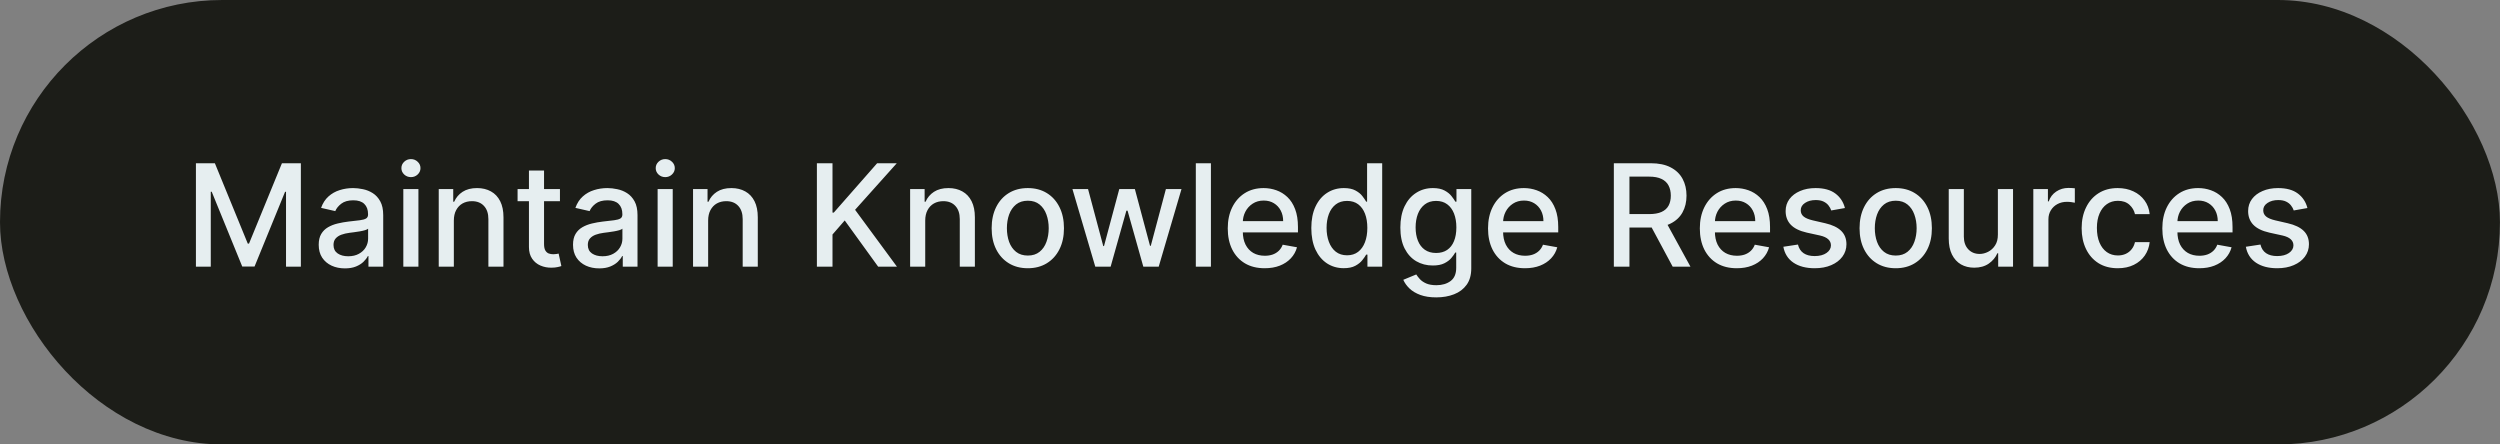 <svg width="225" height="40" viewBox="0 0 225 40" fill="none" xmlns="http://www.w3.org/2000/svg">
<rect x="0" y="0" width="225" height="40" fill="#808080" stroke="none"/>
<rect width="224.995" height="40" rx="20" fill="#1C1D18"/>
<path d="M17.633 14.691H19.338L22.301 21.927H22.41L25.374 14.691H27.078V24H25.742V17.264H25.656L22.91 23.986H21.801L19.056 17.259H18.969V24H17.633V14.691ZM31.043 24.154C30.601 24.154 30.201 24.073 29.843 23.909C29.486 23.742 29.202 23.502 28.993 23.186C28.787 22.871 28.684 22.485 28.684 22.027C28.684 21.633 28.76 21.309 28.911 21.055C29.063 20.8 29.267 20.599 29.525 20.45C29.783 20.302 30.07 20.189 30.389 20.114C30.707 20.038 31.031 19.98 31.361 19.941C31.78 19.892 32.119 19.853 32.38 19.823C32.64 19.789 32.83 19.736 32.948 19.664C33.066 19.591 33.125 19.473 33.125 19.309V19.277C33.125 18.88 33.013 18.573 32.789 18.355C32.568 18.136 32.237 18.027 31.798 18.027C31.34 18.027 30.98 18.129 30.716 18.332C30.455 18.532 30.275 18.755 30.175 19L28.898 18.709C29.049 18.285 29.27 17.942 29.561 17.682C29.855 17.418 30.193 17.227 30.575 17.109C30.957 16.988 31.358 16.927 31.78 16.927C32.058 16.927 32.354 16.961 32.666 17.027C32.981 17.091 33.275 17.209 33.548 17.382C33.824 17.555 34.049 17.802 34.225 18.123C34.401 18.441 34.489 18.855 34.489 19.364V24H33.161V23.046H33.107C33.019 23.221 32.887 23.394 32.711 23.564C32.536 23.733 32.31 23.874 32.034 23.986C31.758 24.099 31.428 24.154 31.043 24.154ZM31.339 23.064C31.715 23.064 32.036 22.989 32.302 22.841C32.572 22.692 32.777 22.498 32.916 22.259C33.058 22.017 33.13 21.758 33.13 21.482V20.582C33.081 20.63 32.987 20.676 32.848 20.718C32.711 20.758 32.555 20.792 32.38 20.823C32.204 20.85 32.033 20.876 31.866 20.9C31.699 20.921 31.56 20.939 31.448 20.954C31.184 20.988 30.943 21.044 30.725 21.123C30.51 21.201 30.337 21.315 30.207 21.464C30.08 21.609 30.016 21.803 30.016 22.046C30.016 22.382 30.14 22.636 30.389 22.809C30.637 22.979 30.954 23.064 31.339 23.064ZM36.299 24V17.018H37.658V24H36.299ZM36.985 15.941C36.749 15.941 36.546 15.862 36.376 15.704C36.209 15.544 36.126 15.353 36.126 15.132C36.126 14.908 36.209 14.717 36.376 14.559C36.546 14.399 36.749 14.318 36.985 14.318C37.222 14.318 37.423 14.399 37.59 14.559C37.76 14.717 37.844 14.908 37.844 15.132C37.844 15.353 37.76 15.544 37.59 15.704C37.423 15.862 37.222 15.941 36.985 15.941ZM40.846 19.855V24H39.486V17.018H40.791V18.154H40.877C41.038 17.785 41.289 17.488 41.632 17.264C41.977 17.039 42.412 16.927 42.936 16.927C43.412 16.927 43.829 17.027 44.186 17.227C44.544 17.424 44.821 17.718 45.018 18.109C45.215 18.5 45.314 18.983 45.314 19.559V24H43.955V19.723C43.955 19.217 43.823 18.821 43.559 18.536C43.295 18.248 42.933 18.105 42.473 18.105C42.158 18.105 41.877 18.173 41.632 18.309C41.389 18.445 41.197 18.645 41.055 18.909C40.915 19.17 40.846 19.485 40.846 19.855ZM50.395 17.018V18.109H46.582V17.018H50.395ZM47.605 15.345H48.964V21.95C48.964 22.214 49.003 22.412 49.082 22.546C49.161 22.676 49.262 22.765 49.386 22.814C49.514 22.859 49.652 22.882 49.8 22.882C49.909 22.882 50.005 22.874 50.086 22.859C50.168 22.844 50.232 22.832 50.277 22.823L50.523 23.945C50.444 23.976 50.332 24.006 50.186 24.036C50.041 24.07 49.859 24.088 49.641 24.091C49.283 24.097 48.95 24.033 48.641 23.9C48.332 23.767 48.082 23.561 47.891 23.282C47.7 23.003 47.605 22.653 47.605 22.232V15.345ZM53.931 24.154C53.488 24.154 53.088 24.073 52.731 23.909C52.373 23.742 52.09 23.502 51.881 23.186C51.675 22.871 51.572 22.485 51.572 22.027C51.572 21.633 51.647 21.309 51.799 21.055C51.95 20.8 52.155 20.599 52.413 20.45C52.67 20.302 52.958 20.189 53.276 20.114C53.594 20.038 53.919 19.98 54.249 19.941C54.667 19.892 55.007 19.853 55.267 19.823C55.528 19.789 55.717 19.736 55.835 19.664C55.953 19.591 56.013 19.473 56.013 19.309V19.277C56.013 18.88 55.9 18.573 55.676 18.355C55.455 18.136 55.125 18.027 54.685 18.027C54.228 18.027 53.867 18.129 53.603 18.332C53.343 18.532 53.163 18.755 53.063 19L51.785 18.709C51.937 18.285 52.158 17.942 52.449 17.682C52.743 17.418 53.081 17.227 53.463 17.109C53.844 16.988 54.246 16.927 54.667 16.927C54.946 16.927 55.241 16.961 55.553 17.027C55.869 17.091 56.163 17.209 56.435 17.382C56.711 17.555 56.937 17.802 57.113 18.123C57.288 18.441 57.376 18.855 57.376 19.364V24H56.049V23.046H55.994C55.907 23.221 55.775 23.394 55.599 23.564C55.423 23.733 55.197 23.874 54.922 23.986C54.646 24.099 54.316 24.154 53.931 24.154ZM54.226 23.064C54.602 23.064 54.923 22.989 55.19 22.841C55.459 22.692 55.664 22.498 55.803 22.259C55.946 22.017 56.017 21.758 56.017 21.482V20.582C55.969 20.63 55.875 20.676 55.735 20.718C55.599 20.758 55.443 20.792 55.267 20.823C55.091 20.85 54.92 20.876 54.754 20.9C54.587 20.921 54.447 20.939 54.335 20.954C54.072 20.988 53.831 21.044 53.613 21.123C53.397 21.201 53.225 21.315 53.094 21.464C52.967 21.609 52.904 21.803 52.904 22.046C52.904 22.382 53.028 22.636 53.276 22.809C53.525 22.979 53.841 23.064 54.226 23.064ZM59.186 24V17.018H60.545V24H59.186ZM59.873 15.941C59.636 15.941 59.433 15.862 59.264 15.704C59.097 15.544 59.014 15.353 59.014 15.132C59.014 14.908 59.097 14.717 59.264 14.559C59.433 14.399 59.636 14.318 59.873 14.318C60.109 14.318 60.311 14.399 60.477 14.559C60.647 14.717 60.732 14.908 60.732 15.132C60.732 15.353 60.647 15.544 60.477 15.704C60.311 15.862 60.109 15.941 59.873 15.941ZM63.733 19.855V24H62.374V17.018H63.678V18.154H63.765C63.925 17.785 64.177 17.488 64.519 17.264C64.865 17.039 65.3 16.927 65.824 16.927C66.3 16.927 66.716 17.027 67.074 17.227C67.431 17.424 67.709 17.718 67.906 18.109C68.103 18.5 68.201 18.983 68.201 19.559V24H66.842V19.723C66.842 19.217 66.71 18.821 66.447 18.536C66.183 18.248 65.821 18.105 65.36 18.105C65.045 18.105 64.765 18.173 64.519 18.309C64.277 18.445 64.085 18.645 63.942 18.909C63.803 19.17 63.733 19.485 63.733 19.855ZM73.52 24V14.691H74.925V19.136H75.039L78.943 14.691H80.711L76.957 18.882L80.725 24H79.034L76.025 19.841L74.925 21.105V24H73.52ZM83.27 19.855V24H81.911V17.018H83.216V18.154H83.302C83.463 17.785 83.715 17.488 84.057 17.264C84.402 17.039 84.837 16.927 85.361 16.927C85.837 16.927 86.254 17.027 86.611 17.227C86.969 17.424 87.246 17.718 87.443 18.109C87.64 18.5 87.739 18.983 87.739 19.559V24H86.38V19.723C86.38 19.217 86.248 18.821 85.984 18.536C85.721 18.248 85.358 18.105 84.898 18.105C84.583 18.105 84.302 18.173 84.057 18.309C83.814 18.445 83.622 18.645 83.48 18.909C83.34 19.17 83.27 19.485 83.27 19.855ZM92.502 24.141C91.848 24.141 91.277 23.991 90.789 23.691C90.301 23.391 89.922 22.971 89.652 22.432C89.383 21.892 89.248 21.262 89.248 20.541C89.248 19.817 89.383 19.183 89.652 18.641C89.922 18.099 90.301 17.677 90.789 17.377C91.277 17.077 91.848 16.927 92.502 16.927C93.157 16.927 93.728 17.077 94.216 17.377C94.704 17.677 95.083 18.099 95.352 18.641C95.622 19.183 95.757 19.817 95.757 20.541C95.757 21.262 95.622 21.892 95.352 22.432C95.083 22.971 94.704 23.391 94.216 23.691C93.728 23.991 93.157 24.141 92.502 24.141ZM92.507 23C92.931 23 93.283 22.888 93.561 22.664C93.84 22.439 94.046 22.141 94.18 21.768C94.316 21.395 94.384 20.985 94.384 20.536C94.384 20.091 94.316 19.682 94.18 19.309C94.046 18.933 93.84 18.632 93.561 18.404C93.283 18.177 92.931 18.064 92.507 18.064C92.08 18.064 91.725 18.177 91.443 18.404C91.165 18.632 90.957 18.933 90.82 19.309C90.687 19.682 90.621 20.091 90.621 20.536C90.621 20.985 90.687 21.395 90.82 21.768C90.957 22.141 91.165 22.439 91.443 22.664C91.725 22.888 92.08 23 92.507 23ZM98.575 24L96.52 17.018H97.925L99.293 22.145H99.361L100.734 17.018H102.139L103.502 22.123H103.571L104.93 17.018H106.334L104.284 24H102.898L101.48 18.959H101.375L99.957 24H98.575ZM108.983 14.691V24H107.624V14.691H108.983ZM113.821 24.141C113.133 24.141 112.54 23.994 112.043 23.7C111.549 23.403 111.167 22.986 110.898 22.45C110.631 21.911 110.498 21.279 110.498 20.555C110.498 19.839 110.631 19.209 110.898 18.664C111.167 18.118 111.543 17.692 112.025 17.386C112.51 17.08 113.077 16.927 113.725 16.927C114.119 16.927 114.501 16.992 114.871 17.123C115.24 17.253 115.572 17.458 115.866 17.736C116.16 18.015 116.392 18.377 116.561 18.823C116.731 19.265 116.816 19.803 116.816 20.436V20.918H111.266V19.9H115.484C115.484 19.542 115.411 19.226 115.266 18.95C115.121 18.671 114.916 18.451 114.652 18.291C114.392 18.13 114.086 18.05 113.734 18.05C113.352 18.05 113.019 18.144 112.734 18.332C112.452 18.517 112.234 18.759 112.08 19.059C111.928 19.356 111.852 19.679 111.852 20.027V20.823C111.852 21.289 111.934 21.686 112.098 22.014C112.264 22.341 112.496 22.591 112.793 22.764C113.09 22.933 113.437 23.018 113.834 23.018C114.092 23.018 114.327 22.982 114.539 22.909C114.751 22.833 114.934 22.721 115.089 22.573C115.243 22.424 115.361 22.241 115.443 22.023L116.73 22.255C116.627 22.633 116.442 22.965 116.175 23.25C115.911 23.532 115.58 23.752 115.18 23.909C114.783 24.064 114.33 24.141 113.821 24.141ZM120.938 24.136C120.374 24.136 119.871 23.992 119.428 23.704C118.989 23.414 118.644 23 118.392 22.464C118.144 21.924 118.019 21.277 118.019 20.523C118.019 19.768 118.145 19.123 118.397 18.586C118.651 18.05 119 17.639 119.442 17.355C119.885 17.07 120.386 16.927 120.947 16.927C121.38 16.927 121.728 17 121.992 17.145C122.259 17.288 122.465 17.454 122.61 17.645C122.759 17.836 122.874 18.005 122.956 18.15H123.038V14.691H124.397V24H123.069V22.914H122.956C122.874 23.062 122.756 23.232 122.601 23.423C122.45 23.614 122.241 23.78 121.974 23.923C121.707 24.065 121.362 24.136 120.938 24.136ZM121.238 22.977C121.628 22.977 121.959 22.874 122.228 22.668C122.501 22.459 122.707 22.17 122.847 21.8C122.989 21.43 123.06 21 123.06 20.509C123.06 20.024 122.991 19.6 122.851 19.236C122.712 18.873 122.507 18.589 122.238 18.386C121.968 18.183 121.635 18.082 121.238 18.082C120.828 18.082 120.488 18.188 120.215 18.4C119.942 18.612 119.736 18.901 119.597 19.268C119.46 19.635 119.392 20.049 119.392 20.509C119.392 20.976 119.462 21.395 119.601 21.768C119.741 22.141 119.947 22.436 120.219 22.654C120.495 22.87 120.835 22.977 121.238 22.977ZM129.264 26.764C128.709 26.764 128.232 26.691 127.832 26.546C127.435 26.4 127.111 26.208 126.859 25.968C126.608 25.729 126.42 25.467 126.296 25.182L127.464 24.7C127.546 24.833 127.655 24.974 127.791 25.123C127.93 25.274 128.118 25.403 128.355 25.509C128.594 25.615 128.902 25.668 129.277 25.668C129.792 25.668 130.218 25.542 130.555 25.291C130.891 25.042 131.059 24.645 131.059 24.1V22.727H130.973C130.891 22.876 130.773 23.041 130.618 23.223C130.467 23.404 130.258 23.562 129.991 23.695C129.724 23.829 129.377 23.895 128.95 23.895C128.399 23.895 127.902 23.767 127.459 23.509C127.02 23.248 126.671 22.865 126.414 22.359C126.159 21.85 126.032 21.224 126.032 20.482C126.032 19.739 126.158 19.103 126.409 18.573C126.664 18.042 127.012 17.636 127.455 17.355C127.897 17.07 128.399 16.927 128.959 16.927C129.392 16.927 129.742 17 130.009 17.145C130.276 17.288 130.483 17.454 130.632 17.645C130.783 17.836 130.9 18.005 130.982 18.15H131.082V17.018H132.414V24.154C132.414 24.755 132.274 25.247 131.996 25.632C131.717 26.017 131.339 26.302 130.864 26.486C130.391 26.671 129.858 26.764 129.264 26.764ZM129.25 22.768C129.641 22.768 129.971 22.677 130.241 22.495C130.514 22.311 130.72 22.047 130.859 21.704C131.002 21.359 131.073 20.945 131.073 20.464C131.073 19.994 131.003 19.58 130.864 19.223C130.724 18.865 130.52 18.586 130.25 18.386C129.98 18.183 129.647 18.082 129.25 18.082C128.841 18.082 128.5 18.188 128.227 18.4C127.955 18.609 127.749 18.894 127.609 19.255C127.473 19.615 127.405 20.018 127.405 20.464C127.405 20.921 127.474 21.323 127.614 21.668C127.753 22.014 127.959 22.283 128.232 22.477C128.508 22.671 128.847 22.768 129.25 22.768ZM137.246 24.141C136.558 24.141 135.965 23.994 135.468 23.7C134.974 23.403 134.592 22.986 134.323 22.45C134.056 21.911 133.923 21.279 133.923 20.555C133.923 19.839 134.056 19.209 134.323 18.664C134.592 18.118 134.968 17.692 135.45 17.386C135.935 17.08 136.502 16.927 137.15 16.927C137.544 16.927 137.926 16.992 138.296 17.123C138.665 17.253 138.997 17.458 139.291 17.736C139.585 18.015 139.817 18.377 139.986 18.823C140.156 19.265 140.241 19.803 140.241 20.436V20.918H134.691V19.9H138.909C138.909 19.542 138.836 19.226 138.691 18.95C138.546 18.671 138.341 18.451 138.077 18.291C137.817 18.13 137.511 18.05 137.159 18.05C136.777 18.05 136.444 18.144 136.159 18.332C135.877 18.517 135.659 18.759 135.505 19.059C135.353 19.356 135.277 19.679 135.277 20.027V20.823C135.277 21.289 135.359 21.686 135.523 22.014C135.689 22.341 135.921 22.591 136.218 22.764C136.515 22.933 136.862 23.018 137.259 23.018C137.517 23.018 137.752 22.982 137.964 22.909C138.176 22.833 138.359 22.721 138.514 22.573C138.668 22.424 138.786 22.241 138.868 22.023L140.155 22.255C140.052 22.633 139.867 22.965 139.6 23.25C139.336 23.532 139.005 23.752 138.605 23.909C138.208 24.064 137.755 24.141 137.246 24.141ZM145.246 24V14.691H148.564C149.285 14.691 149.883 14.815 150.359 15.064C150.838 15.312 151.196 15.656 151.432 16.096C151.668 16.532 151.786 17.036 151.786 17.609C151.786 18.179 151.667 18.68 151.427 19.114C151.191 19.544 150.833 19.879 150.355 20.118C149.879 20.358 149.28 20.477 148.559 20.477H146.046V19.268H148.432C148.886 19.268 149.256 19.203 149.541 19.073C149.829 18.942 150.039 18.753 150.173 18.505C150.306 18.256 150.373 17.958 150.373 17.609C150.373 17.258 150.305 16.953 150.168 16.695C150.035 16.438 149.824 16.241 149.536 16.105C149.252 15.965 148.877 15.896 148.414 15.896H146.65V24H145.246ZM149.841 19.8L152.141 24H150.541L148.286 19.8H149.841ZM156.308 24.141C155.62 24.141 155.028 23.994 154.531 23.7C154.037 23.403 153.655 22.986 153.385 22.45C153.119 21.911 152.985 21.279 152.985 20.555C152.985 19.839 153.119 19.209 153.385 18.664C153.655 18.118 154.031 17.692 154.513 17.386C154.997 17.08 155.564 16.927 156.213 16.927C156.606 16.927 156.988 16.992 157.358 17.123C157.728 17.253 158.06 17.458 158.353 17.736C158.647 18.015 158.879 18.377 159.049 18.823C159.219 19.265 159.303 19.803 159.303 20.436V20.918H153.753V19.9H157.972C157.972 19.542 157.899 19.226 157.753 18.95C157.608 18.671 157.403 18.451 157.14 18.291C156.879 18.13 156.573 18.05 156.222 18.05C155.84 18.05 155.506 18.144 155.222 18.332C154.94 18.517 154.722 18.759 154.567 19.059C154.416 19.356 154.34 19.679 154.34 20.027V20.823C154.34 21.289 154.422 21.686 154.585 22.014C154.752 22.341 154.984 22.591 155.281 22.764C155.578 22.933 155.925 23.018 156.322 23.018C156.579 23.018 156.814 22.982 157.026 22.909C157.238 22.833 157.422 22.721 157.576 22.573C157.731 22.424 157.849 22.241 157.931 22.023L159.217 22.255C159.114 22.633 158.929 22.965 158.663 23.25C158.399 23.532 158.067 23.752 157.667 23.909C157.27 24.064 156.817 24.141 156.308 24.141ZM166.043 18.723L164.811 18.941C164.76 18.783 164.678 18.633 164.566 18.491C164.457 18.349 164.308 18.232 164.121 18.141C163.933 18.05 163.698 18.005 163.416 18.005C163.031 18.005 162.71 18.091 162.452 18.264C162.195 18.433 162.066 18.653 162.066 18.923C162.066 19.156 162.152 19.344 162.325 19.486C162.498 19.629 162.777 19.745 163.161 19.836L164.271 20.091C164.913 20.239 165.392 20.468 165.707 20.777C166.022 21.086 166.18 21.488 166.18 21.982C166.18 22.4 166.058 22.773 165.816 23.1C165.577 23.424 165.242 23.679 164.811 23.864C164.384 24.049 163.889 24.141 163.325 24.141C162.543 24.141 161.905 23.974 161.411 23.641C160.917 23.305 160.614 22.827 160.502 22.209L161.816 22.009C161.898 22.352 162.066 22.611 162.321 22.786C162.575 22.959 162.907 23.046 163.316 23.046C163.761 23.046 164.117 22.953 164.384 22.768C164.651 22.58 164.784 22.352 164.784 22.082C164.784 21.864 164.702 21.68 164.539 21.532C164.378 21.383 164.131 21.271 163.798 21.195L162.616 20.936C161.964 20.788 161.483 20.552 161.171 20.227C160.861 19.903 160.707 19.492 160.707 18.995C160.707 18.583 160.822 18.223 161.052 17.914C161.283 17.605 161.601 17.364 162.007 17.191C162.413 17.015 162.878 16.927 163.402 16.927C164.157 16.927 164.751 17.091 165.184 17.418C165.617 17.742 165.904 18.177 166.043 18.723ZM170.615 24.141C169.96 24.141 169.389 23.991 168.901 23.691C168.413 23.391 168.035 22.971 167.765 22.432C167.495 21.892 167.36 21.262 167.36 20.541C167.36 19.817 167.495 19.183 167.765 18.641C168.035 18.099 168.413 17.677 168.901 17.377C169.389 17.077 169.96 16.927 170.615 16.927C171.269 16.927 171.841 17.077 172.328 17.377C172.816 17.677 173.195 18.099 173.465 18.641C173.735 19.183 173.869 19.817 173.869 20.541C173.869 21.262 173.735 21.892 173.465 22.432C173.195 22.971 172.816 23.391 172.328 23.691C171.841 23.991 171.269 24.141 170.615 24.141ZM170.619 23C171.044 23 171.395 22.888 171.674 22.664C171.953 22.439 172.159 22.141 172.292 21.768C172.428 21.395 172.497 20.985 172.497 20.536C172.497 20.091 172.428 19.682 172.292 19.309C172.159 18.933 171.953 18.632 171.674 18.404C171.395 18.177 171.044 18.064 170.619 18.064C170.192 18.064 169.838 18.177 169.556 18.404C169.277 18.632 169.069 18.933 168.933 19.309C168.8 19.682 168.733 20.091 168.733 20.536C168.733 20.985 168.8 21.395 168.933 21.768C169.069 22.141 169.277 22.439 169.556 22.664C169.838 22.888 170.192 23 170.619 23ZM179.809 21.105V17.018H181.173V24H179.836V22.791H179.764C179.603 23.164 179.346 23.474 178.991 23.723C178.639 23.968 178.202 24.091 177.677 24.091C177.229 24.091 176.832 23.992 176.486 23.796C176.144 23.596 175.874 23.3 175.677 22.909C175.483 22.518 175.386 22.035 175.386 21.459V17.018H176.746V21.296C176.746 21.771 176.877 22.15 177.141 22.432C177.405 22.714 177.747 22.855 178.168 22.855C178.423 22.855 178.676 22.791 178.927 22.664C179.182 22.536 179.393 22.344 179.559 22.086C179.729 21.829 179.812 21.502 179.809 21.105ZM182.999 24V17.018H184.313V18.127H184.385C184.513 17.752 184.737 17.456 185.058 17.241C185.382 17.023 185.749 16.914 186.158 16.914C186.243 16.914 186.343 16.917 186.458 16.923C186.576 16.929 186.669 16.936 186.735 16.945V18.245C186.681 18.23 186.584 18.214 186.444 18.195C186.305 18.174 186.166 18.164 186.026 18.164C185.705 18.164 185.419 18.232 185.167 18.368C184.919 18.502 184.722 18.688 184.576 18.927C184.431 19.164 184.358 19.433 184.358 19.736V24H182.999ZM190.602 24.141C189.927 24.141 189.345 23.988 188.857 23.682C188.372 23.373 187.999 22.947 187.739 22.404C187.478 21.862 187.348 21.241 187.348 20.541C187.348 19.832 187.481 19.206 187.748 18.664C188.014 18.118 188.39 17.692 188.875 17.386C189.36 17.08 189.931 16.927 190.589 16.927C191.119 16.927 191.592 17.026 192.007 17.223C192.422 17.417 192.757 17.689 193.011 18.041C193.269 18.392 193.422 18.803 193.471 19.273H192.148C192.075 18.945 191.908 18.664 191.648 18.427C191.39 18.191 191.045 18.073 190.611 18.073C190.233 18.073 189.901 18.173 189.616 18.373C189.334 18.57 189.114 18.852 188.957 19.218C188.799 19.582 188.721 20.012 188.721 20.509C188.721 21.018 188.798 21.458 188.952 21.827C189.107 22.197 189.325 22.483 189.607 22.686C189.892 22.889 190.227 22.991 190.611 22.991C190.869 22.991 191.102 22.944 191.311 22.85C191.524 22.753 191.701 22.615 191.843 22.436C191.989 22.258 192.09 22.042 192.148 21.791H193.471C193.422 22.242 193.275 22.645 193.03 23C192.784 23.355 192.455 23.633 192.043 23.836C191.634 24.039 191.154 24.141 190.602 24.141ZM197.933 24.141C197.245 24.141 196.653 23.994 196.156 23.7C195.662 23.403 195.28 22.986 195.01 22.45C194.744 21.911 194.61 21.279 194.61 20.555C194.61 19.839 194.744 19.209 195.01 18.664C195.28 18.118 195.656 17.692 196.138 17.386C196.622 17.08 197.189 16.927 197.838 16.927C198.232 16.927 198.613 16.992 198.983 17.123C199.353 17.253 199.685 17.458 199.978 17.736C200.272 18.015 200.504 18.377 200.674 18.823C200.844 19.265 200.928 19.803 200.928 20.436V20.918H195.378V19.9H199.597C199.597 19.542 199.524 19.226 199.378 18.95C199.233 18.671 199.028 18.451 198.765 18.291C198.504 18.13 198.198 18.05 197.847 18.05C197.465 18.05 197.132 18.144 196.847 18.332C196.565 18.517 196.347 18.759 196.192 19.059C196.041 19.356 195.965 19.679 195.965 20.027V20.823C195.965 21.289 196.047 21.686 196.21 22.014C196.377 22.341 196.609 22.591 196.906 22.764C197.203 22.933 197.55 23.018 197.947 23.018C198.204 23.018 198.439 22.982 198.651 22.909C198.863 22.833 199.047 22.721 199.201 22.573C199.356 22.424 199.474 22.241 199.556 22.023L200.842 22.255C200.739 22.633 200.554 22.965 200.288 23.25C200.024 23.532 199.692 23.752 199.292 23.909C198.895 24.064 198.442 24.141 197.933 24.141ZM207.668 18.723L206.436 18.941C206.385 18.783 206.303 18.633 206.191 18.491C206.082 18.349 205.933 18.232 205.746 18.141C205.558 18.05 205.323 18.005 205.041 18.005C204.656 18.005 204.335 18.091 204.077 18.264C203.82 18.433 203.691 18.653 203.691 18.923C203.691 19.156 203.777 19.344 203.95 19.486C204.123 19.629 204.402 19.745 204.786 19.836L205.896 20.091C206.538 20.239 207.017 20.468 207.332 20.777C207.647 21.086 207.805 21.488 207.805 21.982C207.805 22.4 207.683 22.773 207.441 23.1C207.202 23.424 206.867 23.679 206.436 23.864C206.009 24.049 205.514 24.141 204.95 24.141C204.168 24.141 203.53 23.974 203.036 23.641C202.542 23.305 202.239 22.827 202.127 22.209L203.441 22.009C203.523 22.352 203.691 22.611 203.946 22.786C204.2 22.959 204.532 23.046 204.941 23.046C205.386 23.046 205.742 22.953 206.009 22.768C206.276 22.58 206.409 22.352 206.409 22.082C206.409 21.864 206.327 21.68 206.164 21.532C206.003 21.383 205.756 21.271 205.423 21.195L204.241 20.936C203.589 20.788 203.108 20.552 202.796 20.227C202.486 19.903 202.332 19.492 202.332 18.995C202.332 18.583 202.447 18.223 202.677 17.914C202.908 17.605 203.226 17.364 203.632 17.191C204.038 17.015 204.503 16.927 205.027 16.927C205.782 16.927 206.376 17.091 206.809 17.418C207.242 17.742 207.529 18.177 207.668 18.723Z" fill="#E6EEF0"/>
</svg>
